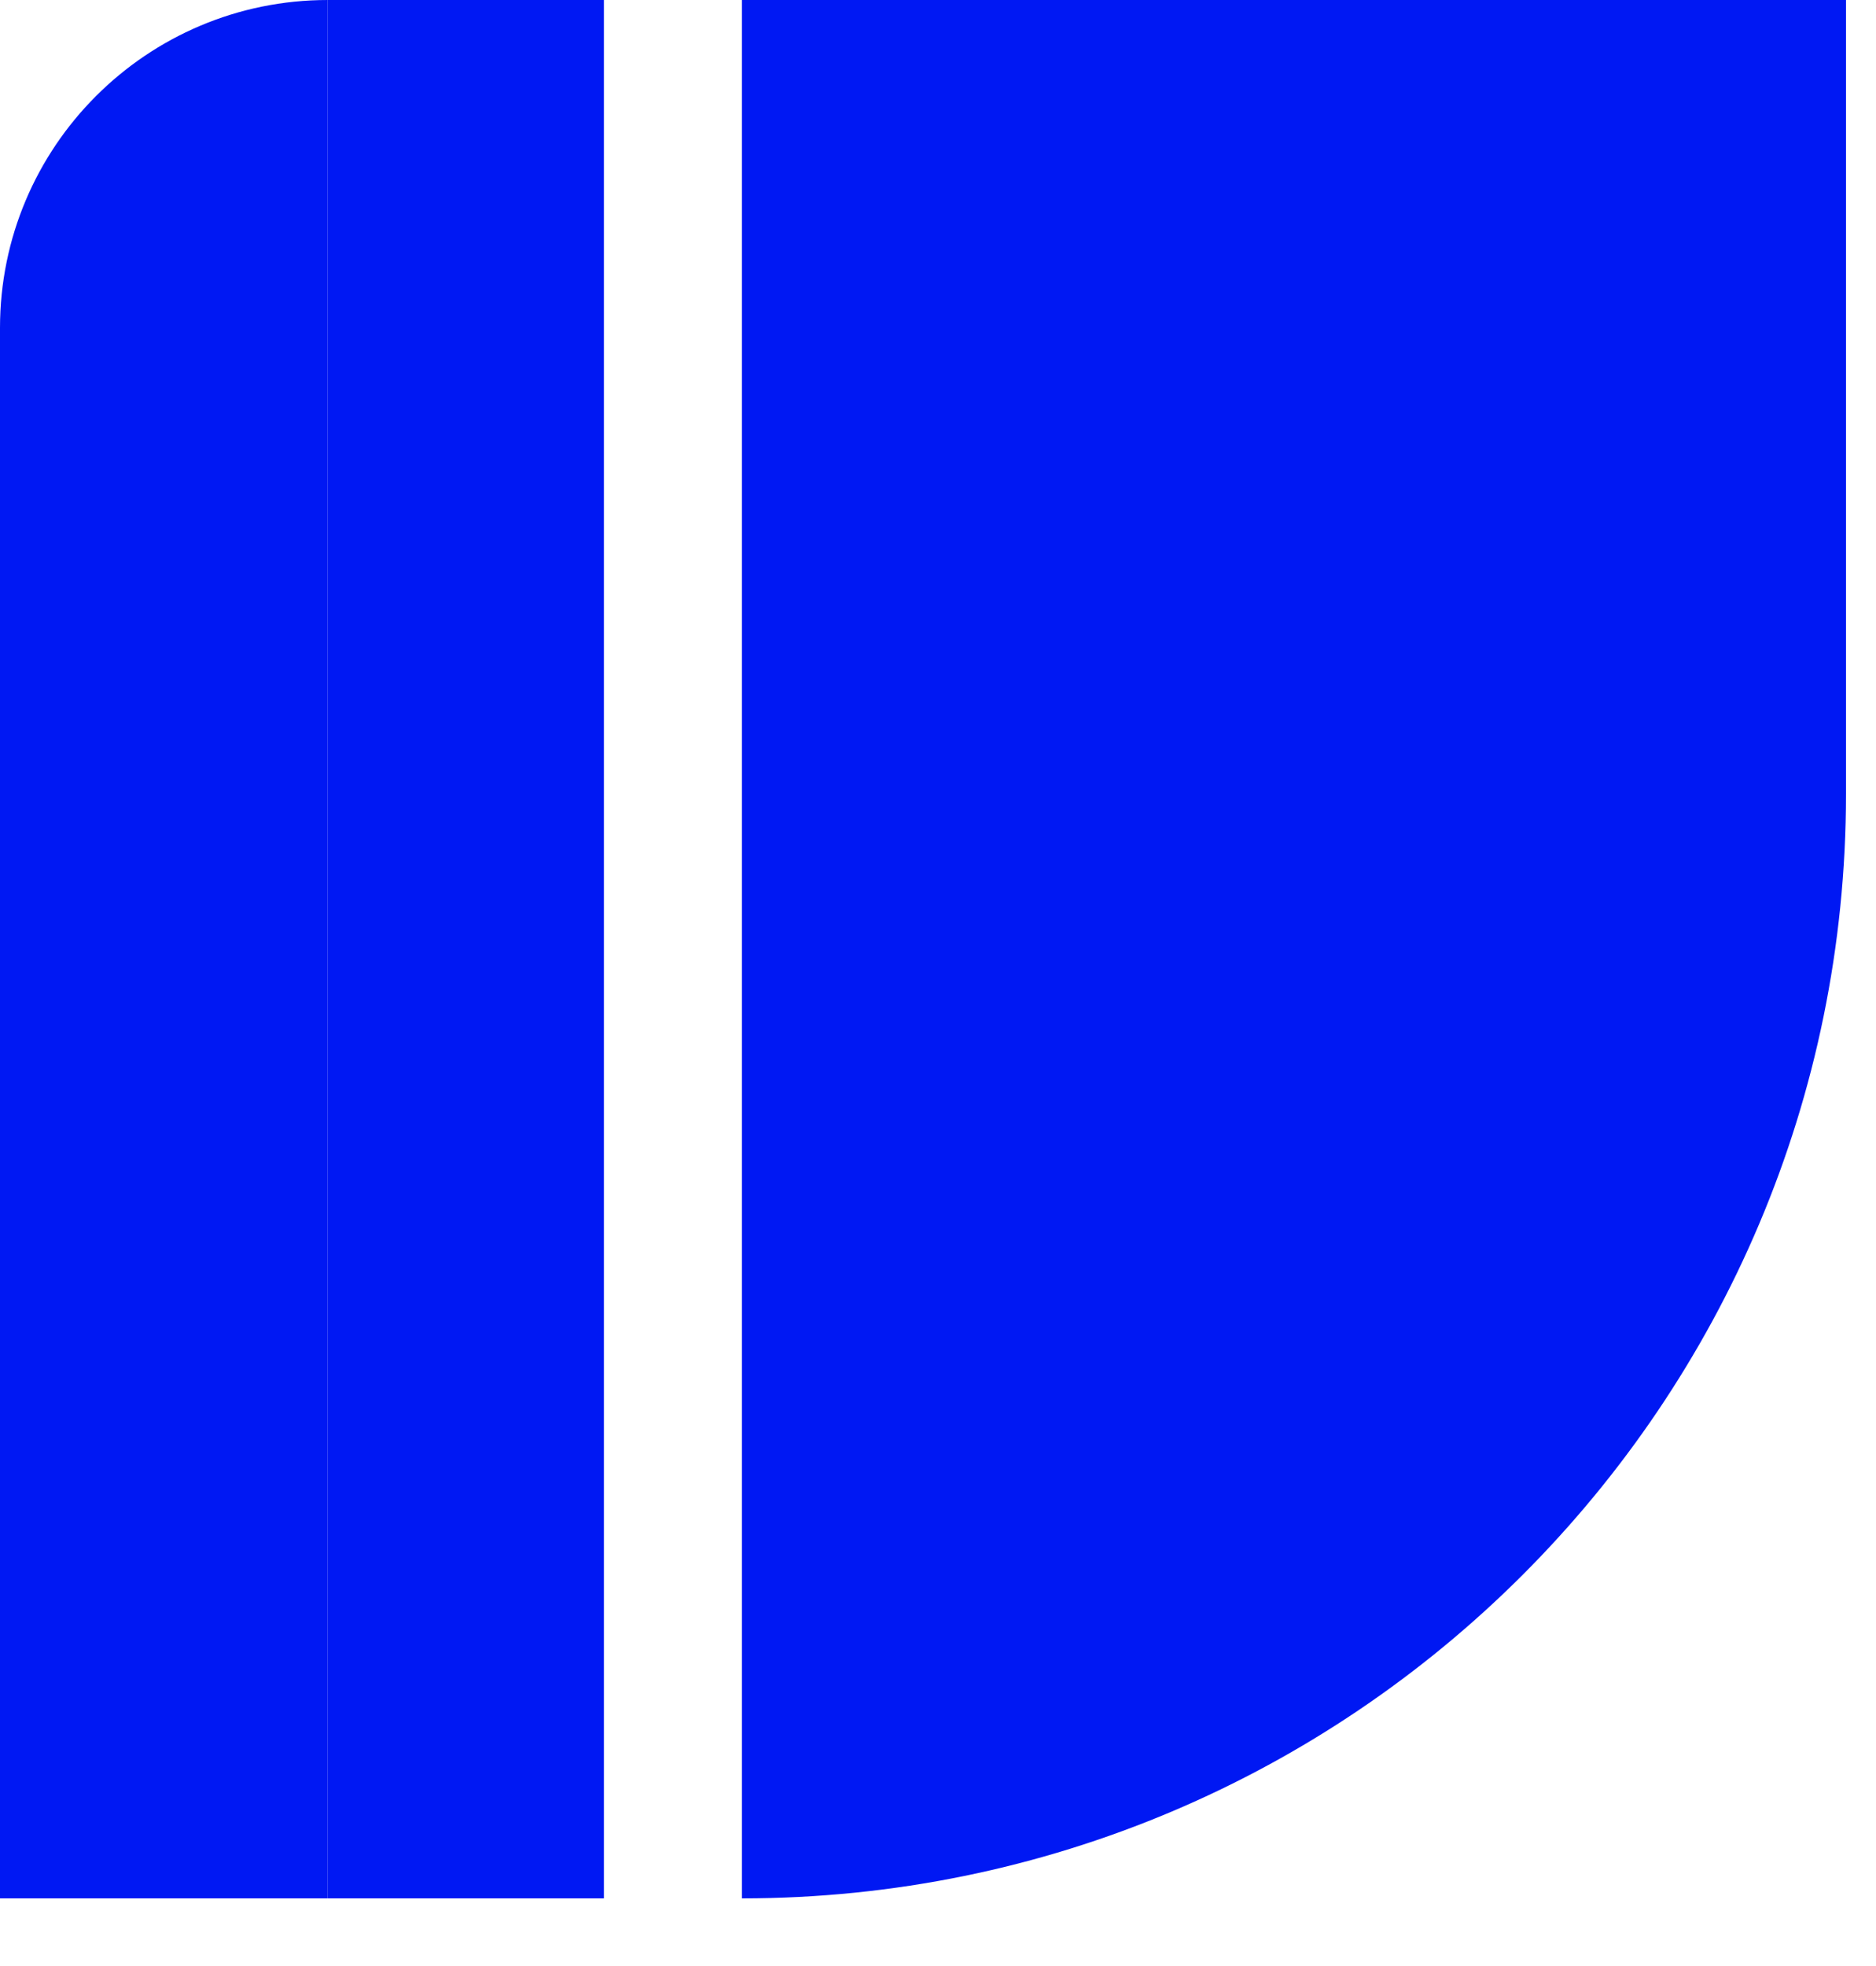 <svg width="21" height="22" viewBox="0 0 21 22" fill="none" xmlns="http://www.w3.org/2000/svg">
<path d="M0 21.243L-3.84085e-07 3.669C-4.28374e-07 1.643 1.643 -0 3.669 -0L3.669 21.243L0 21.243Z" fill="#0018F3"/>
<rect x="3.67" y="21.243" width="21.243" height="3.09" transform="rotate(-90 3.67 21.243)" fill="#0018F3"/>
<path d="M8.305 21.243L8.305 0L20.664 0L20.664 8.884C20.664 15.71 15.131 21.243 8.305 21.243Z" fill="#0018F3"/>
</svg>
